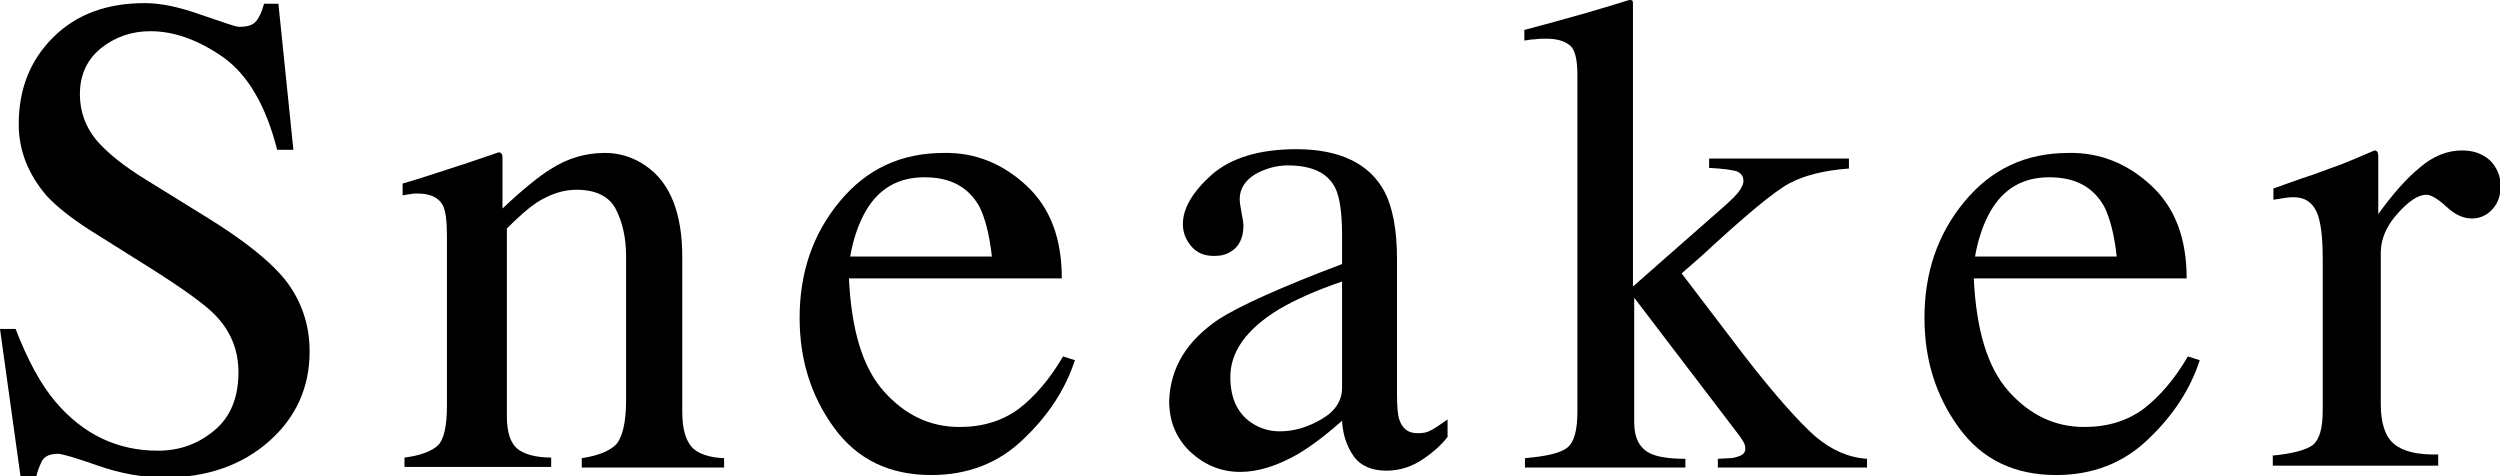<?xml version="1.0" encoding="utf-8"?>
<!-- Generator: Adobe Illustrator 25.4.1, SVG Export Plug-In . SVG Version: 6.00 Build 0)  -->
<svg version="1.1" id="レイヤー_1" xmlns="http://www.w3.org/2000/svg" xmlns:xlink="http://www.w3.org/1999/xlink" x="0px"
	 y="0px" viewBox="0 0 400.5 76.3" style="enable-background:new 0 0 400.5 76.3;" xml:space="preserve">
<g>
	<path d="M2.5,52.7c1.9,4.9,4,8.9,6.5,11.8c4.4,5.1,9.8,7.7,16.3,7.7c3.5,0,6.5-1.1,9.1-3.3c2.6-2.2,3.8-5.3,3.8-9.3
		c0-3.6-1.3-6.7-3.9-9.3c-1.7-1.7-5.2-4.2-10.6-7.6l-9.4-5.9c-2.8-1.8-5.1-3.6-6.8-5.4C4.5,27.9,3,24.1,3,19.9C3,14.3,4.8,9.7,8.5,6
		c3.7-3.7,8.6-5.5,14.7-5.5c2.5,0,5.5,0.6,9.1,1.9c3.5,1.2,5.5,1.9,6,1.9c1.4,0,2.3-0.3,2.8-1c0.5-0.6,0.9-1.6,1.2-2.7h2.3l2.4,23.4
		h-2.6c-1.8-7.1-4.7-12-8.6-14.8c-4-2.8-7.9-4.2-11.7-4.2c-3,0-5.6,0.9-7.9,2.7c-2.2,1.8-3.4,4.2-3.4,7.4c0,2.8,0.9,5.2,2.6,7.3
		c1.7,2,4.4,4.2,8,6.4l9.7,6c6,3.7,10.3,7.1,12.8,10.3c2.4,3.2,3.7,6.9,3.7,11.2c0,5.8-2.2,10.6-6.5,14.4s-9.9,5.8-16.7,5.8
		c-3.4,0-7-0.6-10.7-1.9s-5.8-1.9-6.4-1.9c-1.3,0-2.2,0.4-2.6,1.2c-0.4,0.8-0.7,1.6-0.9,2.5H3.3L0,52.7H2.5z"/>
	<path d="M64.8,73.3c2.5-0.3,4.3-1,5.3-1.9c1-0.9,1.5-3.1,1.5-6.4V37.8c0-2.3-0.2-3.9-0.6-4.8c-0.7-1.4-2.1-2-4.2-2
		c-0.3,0-0.7,0-1,0.1c-0.3,0-0.8,0.1-1.3,0.2v-1.9c1.5-0.4,4.9-1.5,10.4-3.3l5-1.7c0.2,0,0.4,0.1,0.5,0.3c0.1,0.2,0.1,0.4,0.1,0.8
		v7.9c3.3-3.1,5.9-5.2,7.7-6.3c2.8-1.8,5.7-2.6,8.7-2.6c2.4,0,4.6,0.7,6.6,2.1c3.9,2.7,5.8,7.6,5.8,14.6V66c0,2.6,0.5,4.4,1.5,5.6
		c1,1.1,2.8,1.7,5.2,1.8v1.5H93.2v-1.5c2.6-0.4,4.4-1.1,5.5-2.2c1-1.1,1.6-3.5,1.6-7.1V41.1c0-3.1-0.6-5.6-1.7-7.7
		c-1.1-2-3.2-3-6.3-3c-2.1,0-4.2,0.7-6.4,2.1c-1.2,0.8-2.8,2.2-4.7,4.1v30.1c0,2.6,0.6,4.3,1.7,5.2c1.1,0.9,3,1.4,5.4,1.4v1.5H64.8
		V73.3z"/>
	<path d="M164.4,29.7c3.8,3.5,5.7,8.4,5.7,14.9H136c0.4,8.3,2.2,14.3,5.6,18.1c3.4,3.8,7.4,5.7,12.1,5.7c3.8,0,6.9-1,9.5-2.9
		c2.6-2,5-4.8,7.1-8.4l1.9,0.6c-1.5,4.6-4.2,8.8-8.2,12.6c-4,3.9-9,5.8-14.8,5.8c-6.7,0-11.9-2.5-15.6-7.6
		c-3.7-5.1-5.5-10.9-5.5-17.6c0-7.2,2.1-13.4,6.4-18.6c4.3-5.2,9.8-7.8,16.7-7.8C156.2,24.4,160.6,26.2,164.4,29.7z M138.7,33.8
		c-1.1,1.9-2,4.4-2.5,7.3h22.7c-0.4-3.6-1.1-6.2-2-8c-1.8-3.2-4.7-4.7-8.8-4.7C143.9,28.4,140.8,30.2,138.7,33.8z"/>
	<path d="M195.3,51.1c3.3-2.1,9.9-5.1,19.7-8.8v-4.6c0-3.7-0.4-6.2-1.1-7.6c-1.2-2.4-3.7-3.6-7.6-3.6c-1.8,0-3.6,0.5-5.2,1.4
		c-1.6,1-2.5,2.3-2.5,4c0,0.4,0.1,1.2,0.3,2.2c0.2,1,0.3,1.7,0.3,2c0,2-0.7,3.4-2,4.2c-0.8,0.5-1.6,0.7-2.7,0.7
		c-1.6,0-2.8-0.5-3.7-1.6c-0.9-1.1-1.3-2.2-1.3-3.5c0-2.5,1.5-5.1,4.6-7.9c3.1-2.7,7.6-4.1,13.6-4.1c6.9,0,11.7,2.3,14.1,6.8
		c1.3,2.5,2,6.1,2,10.8V63c0,2.1,0.1,3.5,0.4,4.3c0.5,1.4,1.4,2.1,2.9,2.1c0.8,0,1.5-0.1,2-0.4c0.5-0.2,1.5-0.9,2.8-1.8V70
		c-1.1,1.4-2.4,2.5-3.7,3.4c-2,1.4-4,2-6.1,2c-2.4,0-4.2-0.8-5.3-2.4c-1.1-1.6-1.7-3.5-1.8-5.6c-2.7,2.4-5,4.1-7,5.3
		c-3.3,1.9-6.4,2.9-9.3,2.9c-3.1,0-5.7-1.1-8-3.2c-2.3-2.2-3.4-4.9-3.4-8.2C187.5,58.9,190.1,54.6,195.3,51.1z M215,45.1
		c-4.1,1.4-7.5,2.9-10.2,4.5c-5.2,3.2-7.7,6.8-7.7,10.8c0,3.3,1.1,5.7,3.2,7.2c1.4,1,3,1.5,4.7,1.5c2.4,0,4.6-0.7,6.8-2
		c2.2-1.3,3.2-3,3.2-5V45.1z"/>
	<path d="M244.3,73.4c3.4-0.3,5.7-0.8,6.8-1.7c1.1-0.9,1.6-2.8,1.6-5.8V12c0-2.5-0.4-4.2-1.3-4.8c-0.9-0.7-2.1-1-3.7-1
		c-0.7,0-1.3,0-1.8,0.1c-0.5,0-1.1,0.1-1.7,0.2V4.8l4.8-1.3c3.7-1,6.8-1.9,9.4-2.7c1.6-0.5,2.5-0.8,2.7-0.8c0.2,0,0.3,0,0.4,0.1
		c0.1,0.1,0.1,0.3,0.1,0.6v45.2l14.9-13.1c1.1-1,1.8-1.7,2.2-2.3c0.4-0.6,0.6-1.1,0.6-1.5c0-0.8-0.4-1.3-1.2-1.6
		c-0.8-0.2-2.2-0.4-4.3-0.5v-1.5h22.4V27c-4,0.3-7.2,1.1-9.6,2.4c-2.4,1.3-7.1,5.2-14,11.6l-3.2,2.8l9.9,13
		c5.1,6.6,9,10.9,11.5,13.1c2.6,2.2,5.3,3.4,8.3,3.6v1.4h-23.9v-1.4l1.9-0.1c0.6,0,1.2-0.2,1.7-0.4c0.5-0.2,0.8-0.6,0.8-1.1
		c0-0.4-0.1-0.8-0.3-1.1c-0.2-0.3-0.4-0.7-0.8-1.2l-16.7-21.9v20c0,2.5,0.9,4.2,2.7,5c1.1,0.5,2.9,0.8,5.5,0.8v1.4h-25.7V73.4z"/>
	<path d="M344.6,29.7c3.8,3.5,5.7,8.4,5.7,14.9h-34.1c0.4,8.3,2.2,14.3,5.6,18.1c3.4,3.8,7.4,5.7,12.1,5.7c3.8,0,6.9-1,9.5-2.9
		c2.6-2,5-4.8,7.1-8.4l1.9,0.6c-1.5,4.6-4.2,8.8-8.2,12.6c-4,3.9-9,5.8-14.8,5.8c-6.7,0-11.9-2.5-15.6-7.6
		c-3.7-5.1-5.5-10.9-5.5-17.6c0-7.2,2.1-13.4,6.4-18.6c4.3-5.2,9.8-7.8,16.7-7.8C336.4,24.4,340.8,26.2,344.6,29.7z M318.9,33.8
		c-1.1,1.9-2,4.4-2.5,7.3h22.7c-0.4-3.6-1.1-6.2-2-8c-1.8-3.2-4.7-4.7-8.8-4.7C324.1,28.4,321,30.2,318.9,33.8z"/>
	<path d="M363.9,73c3.3-0.3,5.5-0.9,6.6-1.7c1.1-0.9,1.6-2.7,1.6-5.6V41.5c0-3.5-0.3-6.1-1-7.6c-0.7-1.5-1.9-2.3-3.6-2.3
		c-0.4,0-0.8,0-1.4,0.1c-0.6,0.1-1.2,0.2-1.9,0.3v-1.8c2-0.7,4.1-1.5,6.3-2.2c2.1-0.8,3.6-1.3,4.4-1.6c1.8-0.7,3.6-1.5,5.5-2.3
		c0.2,0,0.4,0.1,0.5,0.3c0.1,0.2,0.1,0.6,0.1,1.1v8.8c2.3-3.2,4.5-5.7,6.7-7.5c2.1-1.8,4.4-2.7,6.7-2.7c1.8,0,3.3,0.5,4.5,1.6
		c1.1,1.1,1.7,2.5,1.7,4.1c0,1.5-0.4,2.7-1.3,3.7c-0.9,1-2,1.5-3.3,1.5c-1.4,0-2.7-0.6-4.1-1.9c-1.4-1.3-2.5-1.9-3.2-1.9
		c-1.3,0-2.8,1-4.6,3c-1.8,2-2.7,4.1-2.7,6.3v24.2c0,3.1,0.7,5.2,2.1,6.4c1.4,1.2,3.8,1.8,7.1,1.7v1.8h-26.5V73z"/>
</g>
</svg>
